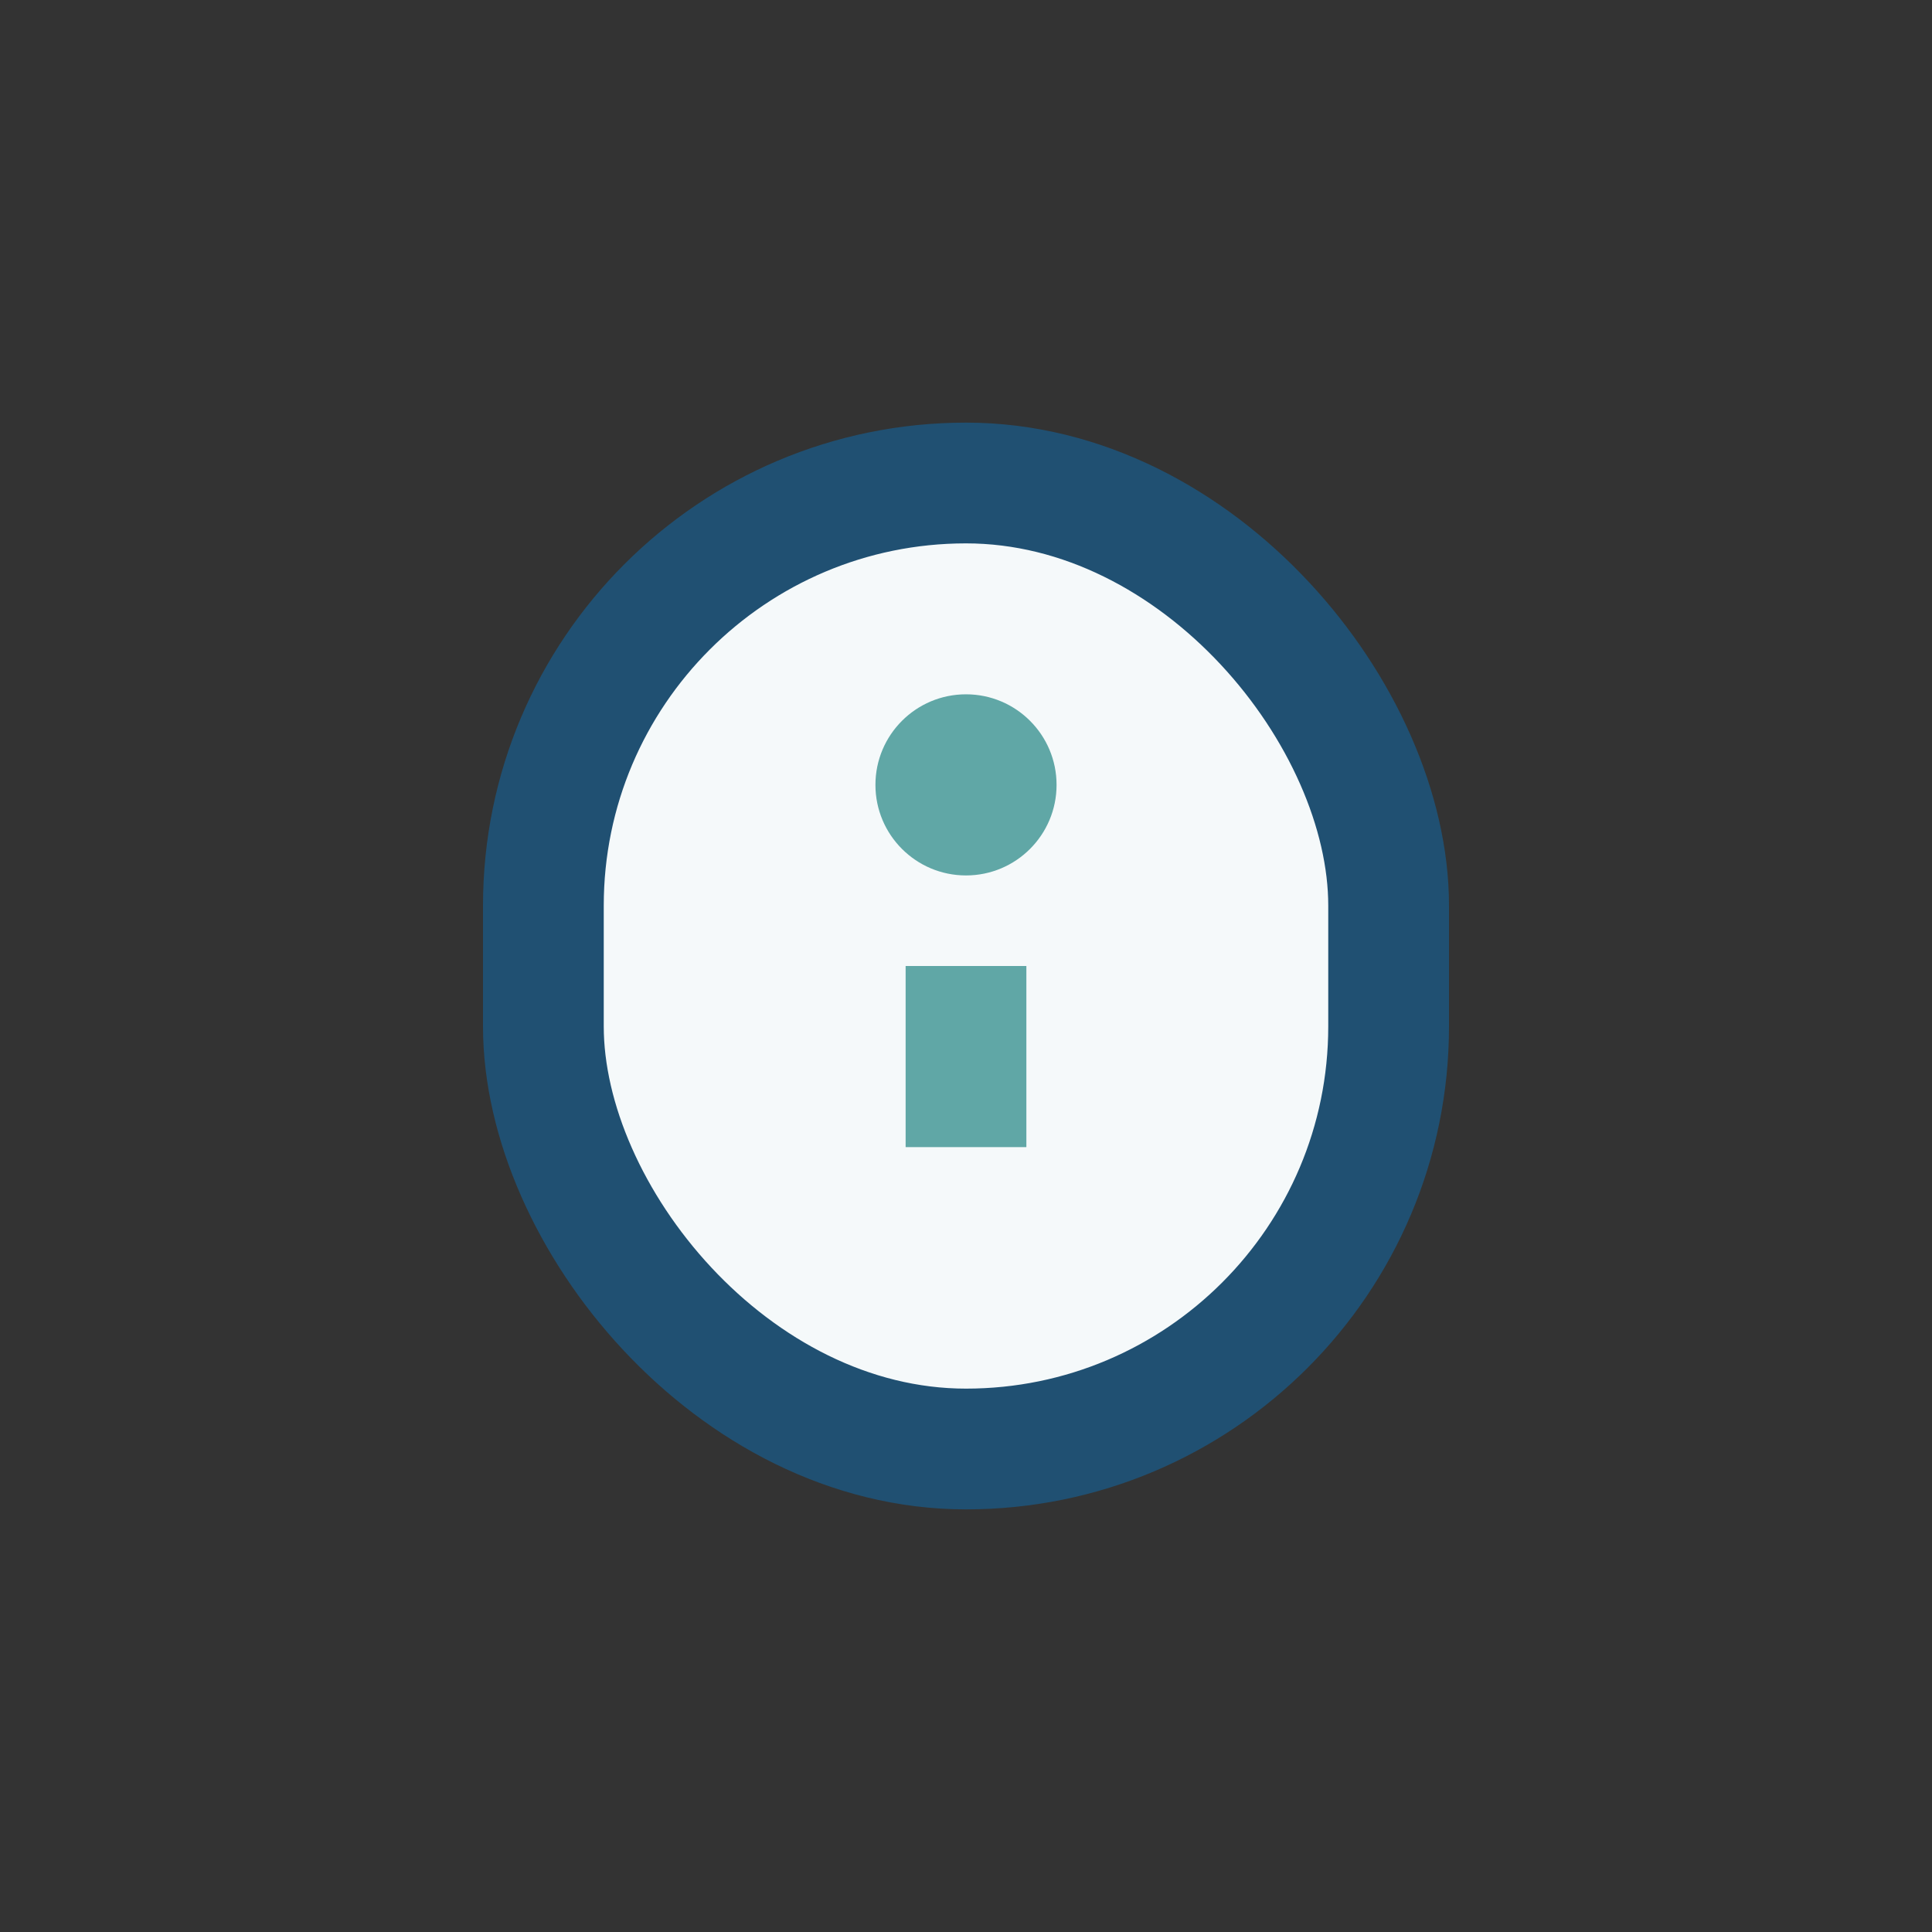 <?xml version="1.0" encoding="UTF-8"?>
<svg xmlns="http://www.w3.org/2000/svg" width="32" height="32" viewBox="0 0 32 32"><rect x="0" y="0" width="32" height="32" fill="#333333" stroke="none"/><rect x="9" y="8" width="14" height="16" rx="7" fill="#F5F9FA" stroke="#205072" stroke-width="2"/><path d="M16 16v3" stroke="#60A7A6" stroke-width="2"/><circle cx="16" cy="13" r="1.5" fill="#60A7A6"/></svg>